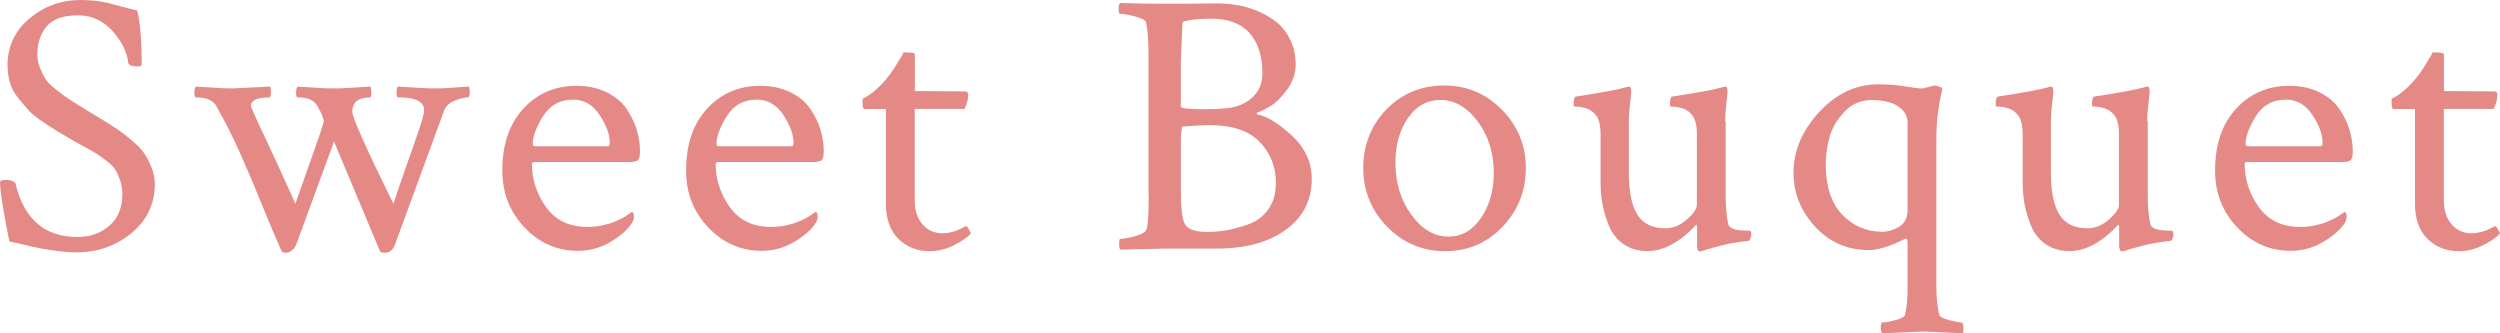 <?xml version="1.0" encoding="UTF-8"?>
<svg id="_レイヤー_2" data-name="レイヤー 2" xmlns="http://www.w3.org/2000/svg" viewBox="0 0 300 40">
  <defs>
    <style>
      .cls-1 {
        fill: #e48985;
      }
    </style>
  </defs>
  <g id="txt">
    <g>
      <path class="cls-1" d="M.9,7.88c0-2.3.88-4.19,2.65-5.67C5.31.74,7.36,0,9.69,0c.66,0,1.28.04,1.86.11.58.07,1.06.16,1.44.25.37.09.91.23,1.62.43.7.19,1.32.35,1.86.47.36,1.58.54,3.72.54,6.41,0,.21-.15.31-.45.31-.72,0-1.11-.15-1.17-.45-.15-1.31-.79-2.59-1.91-3.83-1.12-1.24-2.49-1.86-4.11-1.86-1.79,0-3.06.45-3.79,1.34-.73.9-1.1,2-1.1,3.31,0,.57.1,1.11.31,1.63.21.52.42.96.63,1.3.21.34.59.74,1.14,1.19.55.45.96.76,1.21.94.25.18.76.51,1.53.99.76.48,1.25.78,1.46.9.15.09.67.41,1.57.96.9.55,1.51.94,1.84,1.16.33.22.84.63,1.55,1.21.7.58,1.21,1.1,1.53,1.55s.61,1.01.9,1.68c.28.67.43,1.37.43,2.08,0,2.39-.94,4.35-2.8,5.89-1.87,1.54-4.06,2.31-6.57,2.31-.72,0-1.48-.05-2.29-.16-.81-.11-1.48-.21-2.02-.31s-1.22-.25-2.04-.45c-.82-.19-1.4-.32-1.73-.38-.75-3.67-1.12-6.05-1.12-7.12,0-.18.24-.27.72-.27.54,0,.91.13,1.12.4,1.02,4.3,3.5,6.45,7.45,6.45,1.5,0,2.77-.45,3.81-1.34,1.05-.9,1.57-2.16,1.57-3.81,0-.6-.09-1.15-.27-1.66-.18-.51-.37-.93-.56-1.25-.2-.33-.54-.68-1.03-1.05-.49-.37-.87-.65-1.14-.83s-.76-.46-1.48-.85c-.72-.39-1.21-.66-1.48-.81-.87-.51-1.47-.87-1.82-1.08-.34-.21-.91-.57-1.7-1.1-.79-.52-1.37-.99-1.73-1.39s-.78-.9-1.26-1.48c-.48-.58-.82-1.2-1.01-1.86-.2-.66-.29-1.34-.29-2.06Z"/>
      <path class="cls-1" d="M50.9,13.26c0-1.04-.99-1.57-2.96-1.57h-.18c-.12,0-.18-.19-.18-.56s.06-.62.18-.74c.45.03.95.06,1.5.09.55.03,1.06.06,1.53.09.46.03.96.04,1.5.04.51,0,.95-.01,1.32-.04.37-.03.8-.06,1.28-.09.48-.03.94-.06,1.39-.09.06.18.09.4.09.67,0,.42-.08.63-.22.63-.39,0-.91.13-1.57.38-.66.25-1.09.67-1.3,1.23l-5.88,16.04c-.24.66-.66.99-1.26.99-.3,0-.48-.06-.54-.18l-5.52-13.17-4.53,12.36c-.03.09-.09.2-.18.34s-.23.28-.43.43c-.2.15-.4.22-.61.22-.3,0-.48-.06-.54-.18-.72-1.61-1.53-3.55-2.45-5.8-.91-2.25-1.77-4.28-2.58-6.09-.81-1.81-1.75-3.67-2.83-5.58-.39-.66-1.2-.99-2.42-.99-.12,0-.18-.19-.18-.58,0-.36.06-.6.18-.72.45.03.94.06,1.48.09.54.03,1.03.06,1.48.09.45.03.94.04,1.48.04l4.49-.22c.06.12.08.37.07.74-.02.37-.07.56-.16.56-1.5,0-2.24.34-2.24,1.03,0,.09.19.54.56,1.34.37.81,1.02,2.2,1.95,4.19.93,1.99,1.87,4.05,2.83,6.2.51-1.46,1.08-3.08,1.7-4.84.63-1.76,1.07-3.02,1.32-3.76.25-.75.38-1.18.38-1.3,0-.15-.07-.39-.2-.72-.13-.33-.28-.61-.43-.85l-.22-.4c-.18-.27-.46-.49-.85-.67-.3-.15-.78-.22-1.44-.22-.12,0-.18-.19-.18-.56s.06-.62.18-.74c.45.03.93.06,1.46.09.52.03,1,.06,1.44.09.43.03.92.04,1.46.04.51,0,.98-.01,1.41-.04.43-.03.93-.06,1.5-.09.57-.03,1.06-.06,1.48-.09.06.18.09.43.09.76s-.04.51-.13.54c-1.44,0-2.15.58-2.15,1.75,0,.63,1.64,4.3,4.94,11.02.45-1.37,1.02-3.03,1.7-4.97.69-1.94,1.19-3.38,1.5-4.32s.47-1.57.47-1.9Z"/>
      <path class="cls-1" d="M69.18,10.3c1.38,0,2.59.26,3.63.78,1.05.52,1.85,1.19,2.4,2.02.55.82.96,1.66,1.21,2.51.25.85.38,1.7.38,2.53,0,.6-.09.96-.27,1.1s-.52.2-1.03.2h-11.31c-.24,0-.36.07-.36.22,0,1.88.57,3.61,1.7,5.2,1.14,1.58,2.78,2.37,4.94,2.37.63,0,1.23-.06,1.79-.18.57-.12,1.05-.26,1.46-.43.4-.16.75-.33,1.03-.49.28-.16.53-.32.74-.47l.31-.22c.18,0,.27.19.27.58,0,.24-.09.51-.27.81-.6.84-1.48,1.59-2.65,2.26s-2.44,1.01-3.81,1.01c-2.48,0-4.61-.93-6.39-2.8-1.78-1.87-2.67-4.14-2.67-6.83,0-3.14.84-5.61,2.53-7.44,1.69-1.82,3.81-2.73,6.35-2.73ZM68.73,11.96c-1.56,0-2.74.67-3.57,1.99-.82,1.33-1.23,2.43-1.23,3.29,0,.21.09.31.27.31h8.75c.15,0,.22-.15.22-.45,0-.96-.4-2.05-1.21-3.29-.81-1.24-1.88-1.86-3.23-1.86Z"/>
      <path class="cls-1" d="M91.23,10.3c1.38,0,2.59.26,3.63.78,1.05.52,1.85,1.19,2.4,2.02.55.82.96,1.66,1.21,2.51.25.85.38,1.7.38,2.53,0,.6-.09.96-.27,1.1s-.52.2-1.03.2h-11.31c-.24,0-.36.07-.36.22,0,1.88.57,3.61,1.7,5.2,1.14,1.58,2.78,2.37,4.94,2.37.63,0,1.23-.06,1.79-.18.57-.12,1.05-.26,1.46-.43.4-.16.75-.33,1.03-.49.28-.16.53-.32.74-.47l.31-.22c.18,0,.27.19.27.58,0,.24-.09.51-.27.81-.6.84-1.48,1.59-2.65,2.26s-2.44,1.01-3.81,1.01c-2.48,0-4.61-.93-6.39-2.8-1.78-1.87-2.67-4.14-2.67-6.83,0-3.14.84-5.61,2.53-7.44,1.69-1.82,3.81-2.73,6.35-2.73ZM90.78,11.96c-1.56,0-2.74.67-3.57,1.99-.82,1.33-1.23,2.43-1.23,3.29,0,.21.09.31.27.31h8.75c.15,0,.22-.15.22-.45,0-.96-.4-2.05-1.21-3.29-.81-1.24-1.88-1.86-3.23-1.86Z"/>
      <path class="cls-1" d="M106.32,13.08h-2.6c-.15,0-.22-.31-.22-.94,0-.18.01-.28.04-.31.87-.39,1.81-1.18,2.83-2.37.33-.39.65-.83.96-1.32s.58-.92.79-1.28c.21-.36.31-.55.31-.58.9,0,1.35.07,1.35.22v4.43c.78,0,1.96,0,3.54.02,1.58.02,2.42.02,2.51.02.24,0,.36.13.36.4,0,.54-.15,1.11-.45,1.7h-5.97v10.97c0,1.19.31,2.15.92,2.87.61.72,1.41,1.08,2.4,1.08.9,0,1.82-.28,2.78-.85.09-.06.22.07.4.38s.25.49.22.52c-.45.48-1.14.95-2.06,1.41-.93.46-1.88.69-2.87.69-1.5,0-2.74-.49-3.75-1.48-1-.99-1.5-2.39-1.5-4.21v-11.38Z"/>
      <path class="cls-1" d="M137.82,23.43V6.49c0-1.76-.11-3.05-.31-3.85-.09-.24-.53-.46-1.32-.67-.79-.21-1.38-.31-1.77-.31-.12,0-.18-.18-.18-.54,0-.39.06-.64.18-.76,1.55.06,3.33.09,5.34.09,1.53,0,2.77,0,3.75-.02.97-.01,1.83-.02,2.58-.02s1.57.07,2.38.2,1.64.38,2.49.74,1.61.81,2.27,1.34c.66.54,1.2,1.25,1.62,2.13.42.88.63,1.86.63,2.93s-.34,2.08-1.03,3c-.69.93-1.32,1.57-1.91,1.93s-1.08.61-1.5.76c-.24.09-.31.18-.22.27,1.17.21,2.56,1.05,4.17,2.53s2.42,3.22,2.42,5.22c0,2.57-1.04,4.61-3.12,6.11-2.08,1.51-4.84,2.26-8.28,2.26h-6.15l-5.43.13c-.09-.09-.13-.33-.13-.72s.04-.58.13-.58c.39,0,.96-.1,1.73-.31.76-.21,1.22-.45,1.37-.72.21-.36.31-1.76.31-4.21ZM147.19,12.99c1.23-.12,2.25-.54,3.07-1.28.82-.73,1.23-1.71,1.23-2.93,0-2.06-.52-3.67-1.55-4.82-1.03-1.15-2.57-1.72-4.6-1.72-1.38,0-2.44.11-3.19.31-.18.03-.27.16-.27.4l-.18,4.52v5.33c0,.21.99.31,2.96.31.96,0,1.79-.04,2.51-.13ZM153.11,21.95c0-1.91-.64-3.55-1.93-4.9-1.29-1.36-3.31-2.04-6.06-2.04-.66,0-1.74.06-3.23.18-.12.36-.18.85-.18,1.48v6.54c0,2.27.24,3.6.72,3.99.45.42,1.26.63,2.42.63.75,0,1.49-.06,2.22-.18.73-.12,1.61-.35,2.62-.69,1.02-.34,1.84-.94,2.47-1.79s.94-1.92.94-3.2Z"/>
      <path class="cls-1" d="M173.32,10.26c2.69,0,5,.97,6.91,2.91,1.91,1.94,2.87,4.27,2.87,6.99s-.93,5.1-2.8,7.05c-1.87,1.96-4.17,2.93-6.89,2.93s-5.04-.98-6.95-2.93c-1.91-1.96-2.87-4.31-2.87-7.05s.93-5.12,2.78-7.03c1.86-1.91,4.17-2.87,6.95-2.87ZM172.83,12c-1.58,0-2.88.72-3.88,2.17-1,1.45-1.5,3.22-1.5,5.31,0,2.45.64,4.55,1.91,6.29,1.27,1.75,2.76,2.62,4.46,2.62,1.59,0,2.89-.75,3.9-2.24,1.02-1.49,1.53-3.28,1.53-5.38,0-2.42-.64-4.49-1.93-6.2-1.29-1.72-2.78-2.58-4.49-2.58Z"/>
      <path class="cls-1" d="M207.08,14.56v8.96c0,1.28.1,2.42.31,3.4.06.21.22.37.49.49.27.12.55.19.85.22.3.03.6.04.9.04l.4.04c.09.03.13.19.13.49,0,.09-.04.23-.11.43-.08.19-.16.29-.25.29-.45.03-.95.09-1.5.18-.55.09-1.07.19-1.55.31-.48.12-.93.24-1.35.36-.42.12-.75.22-.99.31l-.4.09c-.24,0-.36-.24-.36-.72v-2.28l-.09-.22c-1.97,2.12-3.93,3.18-5.88,3.18-1.11,0-2.06-.28-2.85-.83-.79-.55-1.38-1.28-1.75-2.19-.37-.91-.64-1.79-.79-2.64-.15-.85-.22-1.74-.22-2.67v-5.64c0-1.16-.21-1.97-.63-2.42-.3-.36-.67-.6-1.1-.74-.43-.13-.79-.2-1.08-.2s-.43-.03-.43-.09c0-.72.09-1.09.27-1.12,3.17-.48,5.23-.87,6.19-1.16.03,0,.1-.01.22-.04.12,0,.19.13.22.38.03.25.03.44,0,.56-.18,1.43-.27,2.54-.27,3.31v6.05c0,2.3.34,3.99,1.03,5.08.69,1.09,1.81,1.63,3.37,1.63.9,0,1.75-.35,2.56-1.05.81-.7,1.21-1.31,1.21-1.81v-8.38c0-1.16-.21-1.97-.63-2.42-.3-.36-.67-.6-1.1-.74-.43-.13-.79-.2-1.08-.2s-.43-.03-.43-.09c0-.72.09-1.09.27-1.12,3.17-.48,5.23-.87,6.19-1.16.03,0,.1-.01.22-.04.12,0,.19.13.22.38.03.25.03.44,0,.56-.18,1.43-.27,2.51-.27,3.23Z"/>
      <path class="cls-1" d="M225.41,10.12c1.11,0,2.18.08,3.23.25,1.05.16,1.64.25,1.79.25.27,0,.61-.06,1.01-.18.4-.12.63-.18.7-.18.09,0,.27.04.54.13s.4.19.4.31c0,.03-.06.3-.18.81-.12.51-.24,1.22-.36,2.15-.12.93-.18,1.94-.18,3.05v17.65c0,1.37.12,2.52.36,3.45.06.21.45.41,1.17.6.72.19,1.23.29,1.53.29.09,0,.15.18.18.54.03.36.01.61-.04.76-2.99-.15-4.59-.22-4.8-.22-.18,0-1.81.07-4.89.22-.12-.12-.18-.37-.18-.74s.06-.56.18-.56c.36,0,.89-.1,1.59-.29.7-.19,1.08-.4,1.14-.6.21-.87.31-1.91.31-3.14v-5.55c0-.15-.02-.28-.07-.38-.04-.1-.13-.13-.25-.07-1.79.9-3.23,1.34-4.31,1.34-2.6,0-4.76-.94-6.48-2.82-1.72-1.88-2.58-4.03-2.58-6.45,0-2.63,1.02-5.05,3.07-7.28,2.05-2.22,4.42-3.34,7.11-3.34ZM224.65,12c-1.32,0-2.42.46-3.3,1.39-.88.93-1.48,1.93-1.79,3.02-.31,1.09-.47,2.19-.47,3.29,0,2.66.66,4.67,1.97,6.05,1.32,1.37,2.92,2.06,4.8,2.06.69,0,1.37-.2,2.04-.6s1.01-1.1,1.01-2.08v-10.39c0-.81-.37-1.46-1.12-1.97-.75-.51-1.79-.76-3.14-.76Z"/>
      <path class="cls-1" d="M257.73,14.56v8.96c0,1.28.1,2.42.31,3.4.06.21.22.37.49.49.27.12.55.19.85.22.3.03.6.04.9.04l.4.04c.09.03.13.19.13.49,0,.09-.04.23-.11.43-.08.19-.16.29-.25.29-.45.03-.95.09-1.5.18-.55.09-1.07.19-1.55.31-.48.12-.93.24-1.35.36s-.75.22-.99.31l-.4.09c-.24,0-.36-.24-.36-.72v-2.28l-.09-.22c-1.97,2.12-3.93,3.18-5.88,3.18-1.11,0-2.06-.28-2.85-.83-.79-.55-1.38-1.28-1.75-2.19-.37-.91-.64-1.79-.79-2.64-.15-.85-.22-1.74-.22-2.67v-5.64c0-1.16-.21-1.97-.63-2.42-.3-.36-.67-.6-1.1-.74-.43-.13-.79-.2-1.08-.2s-.43-.03-.43-.09c0-.72.09-1.09.27-1.12,3.17-.48,5.23-.87,6.19-1.16.03,0,.1-.01.22-.04.12,0,.19.13.22.38.03.25.03.44,0,.56-.18,1.43-.27,2.54-.27,3.31v6.05c0,2.3.34,3.99,1.03,5.08.69,1.09,1.81,1.63,3.37,1.63.9,0,1.75-.35,2.56-1.05.81-.7,1.21-1.31,1.21-1.81v-8.38c0-1.16-.21-1.97-.63-2.42-.3-.36-.67-.6-1.1-.74-.43-.13-.79-.2-1.08-.2s-.43-.03-.43-.09c0-.72.09-1.09.27-1.12,3.17-.48,5.23-.87,6.19-1.16.03,0,.1-.01.22-.04.12,0,.19.13.22.38.03.25.03.44,0,.56-.18,1.43-.27,2.51-.27,3.23Z"/>
      <path class="cls-1" d="M274.71,10.3c1.38,0,2.59.26,3.63.78,1.05.52,1.85,1.19,2.4,2.02.55.82.96,1.66,1.21,2.51.25.85.38,1.7.38,2.53,0,.6-.09.96-.27,1.1s-.52.2-1.03.2h-11.31c-.24,0-.36.07-.36.22,0,1.88.57,3.61,1.7,5.2,1.14,1.58,2.78,2.37,4.94,2.37.63,0,1.23-.06,1.79-.18.57-.12,1.05-.26,1.46-.43.4-.16.75-.33,1.03-.49.28-.16.53-.32.74-.47l.31-.22c.18,0,.27.19.27.58,0,.24-.09.51-.27.81-.6.84-1.48,1.59-2.65,2.26s-2.44,1.01-3.81,1.01c-2.48,0-4.61-.93-6.39-2.8-1.78-1.87-2.67-4.14-2.67-6.83,0-3.14.84-5.61,2.53-7.44,1.69-1.82,3.81-2.73,6.35-2.73ZM274.27,11.96c-1.56,0-2.74.67-3.57,1.99-.82,1.33-1.23,2.43-1.23,3.29,0,.21.09.31.27.31h8.75c.15,0,.22-.15.22-.45,0-.96-.4-2.05-1.21-3.29-.81-1.24-1.88-1.86-3.23-1.86Z"/>
      <path class="cls-1" d="M289.81,13.08h-2.6c-.15,0-.22-.31-.22-.94,0-.18.01-.28.04-.31.87-.39,1.81-1.18,2.83-2.37.33-.39.65-.83.96-1.32s.58-.92.79-1.28c.21-.36.31-.55.31-.58.9,0,1.35.07,1.35.22v4.43c.78,0,1.96,0,3.54.02,1.58.02,2.42.02,2.51.02.24,0,.36.13.36.4,0,.54-.15,1.11-.45,1.7h-5.97v10.97c0,1.19.31,2.15.92,2.87.61.72,1.41,1.08,2.4,1.08.9,0,1.82-.28,2.78-.85.09-.06.22.07.4.38s.25.49.22.52c-.45.48-1.14.95-2.06,1.41-.93.46-1.88.69-2.87.69-1.5,0-2.74-.49-3.75-1.48-1-.99-1.5-2.39-1.5-4.21v-11.38Z"/>
    </g>
  </g>
</svg>